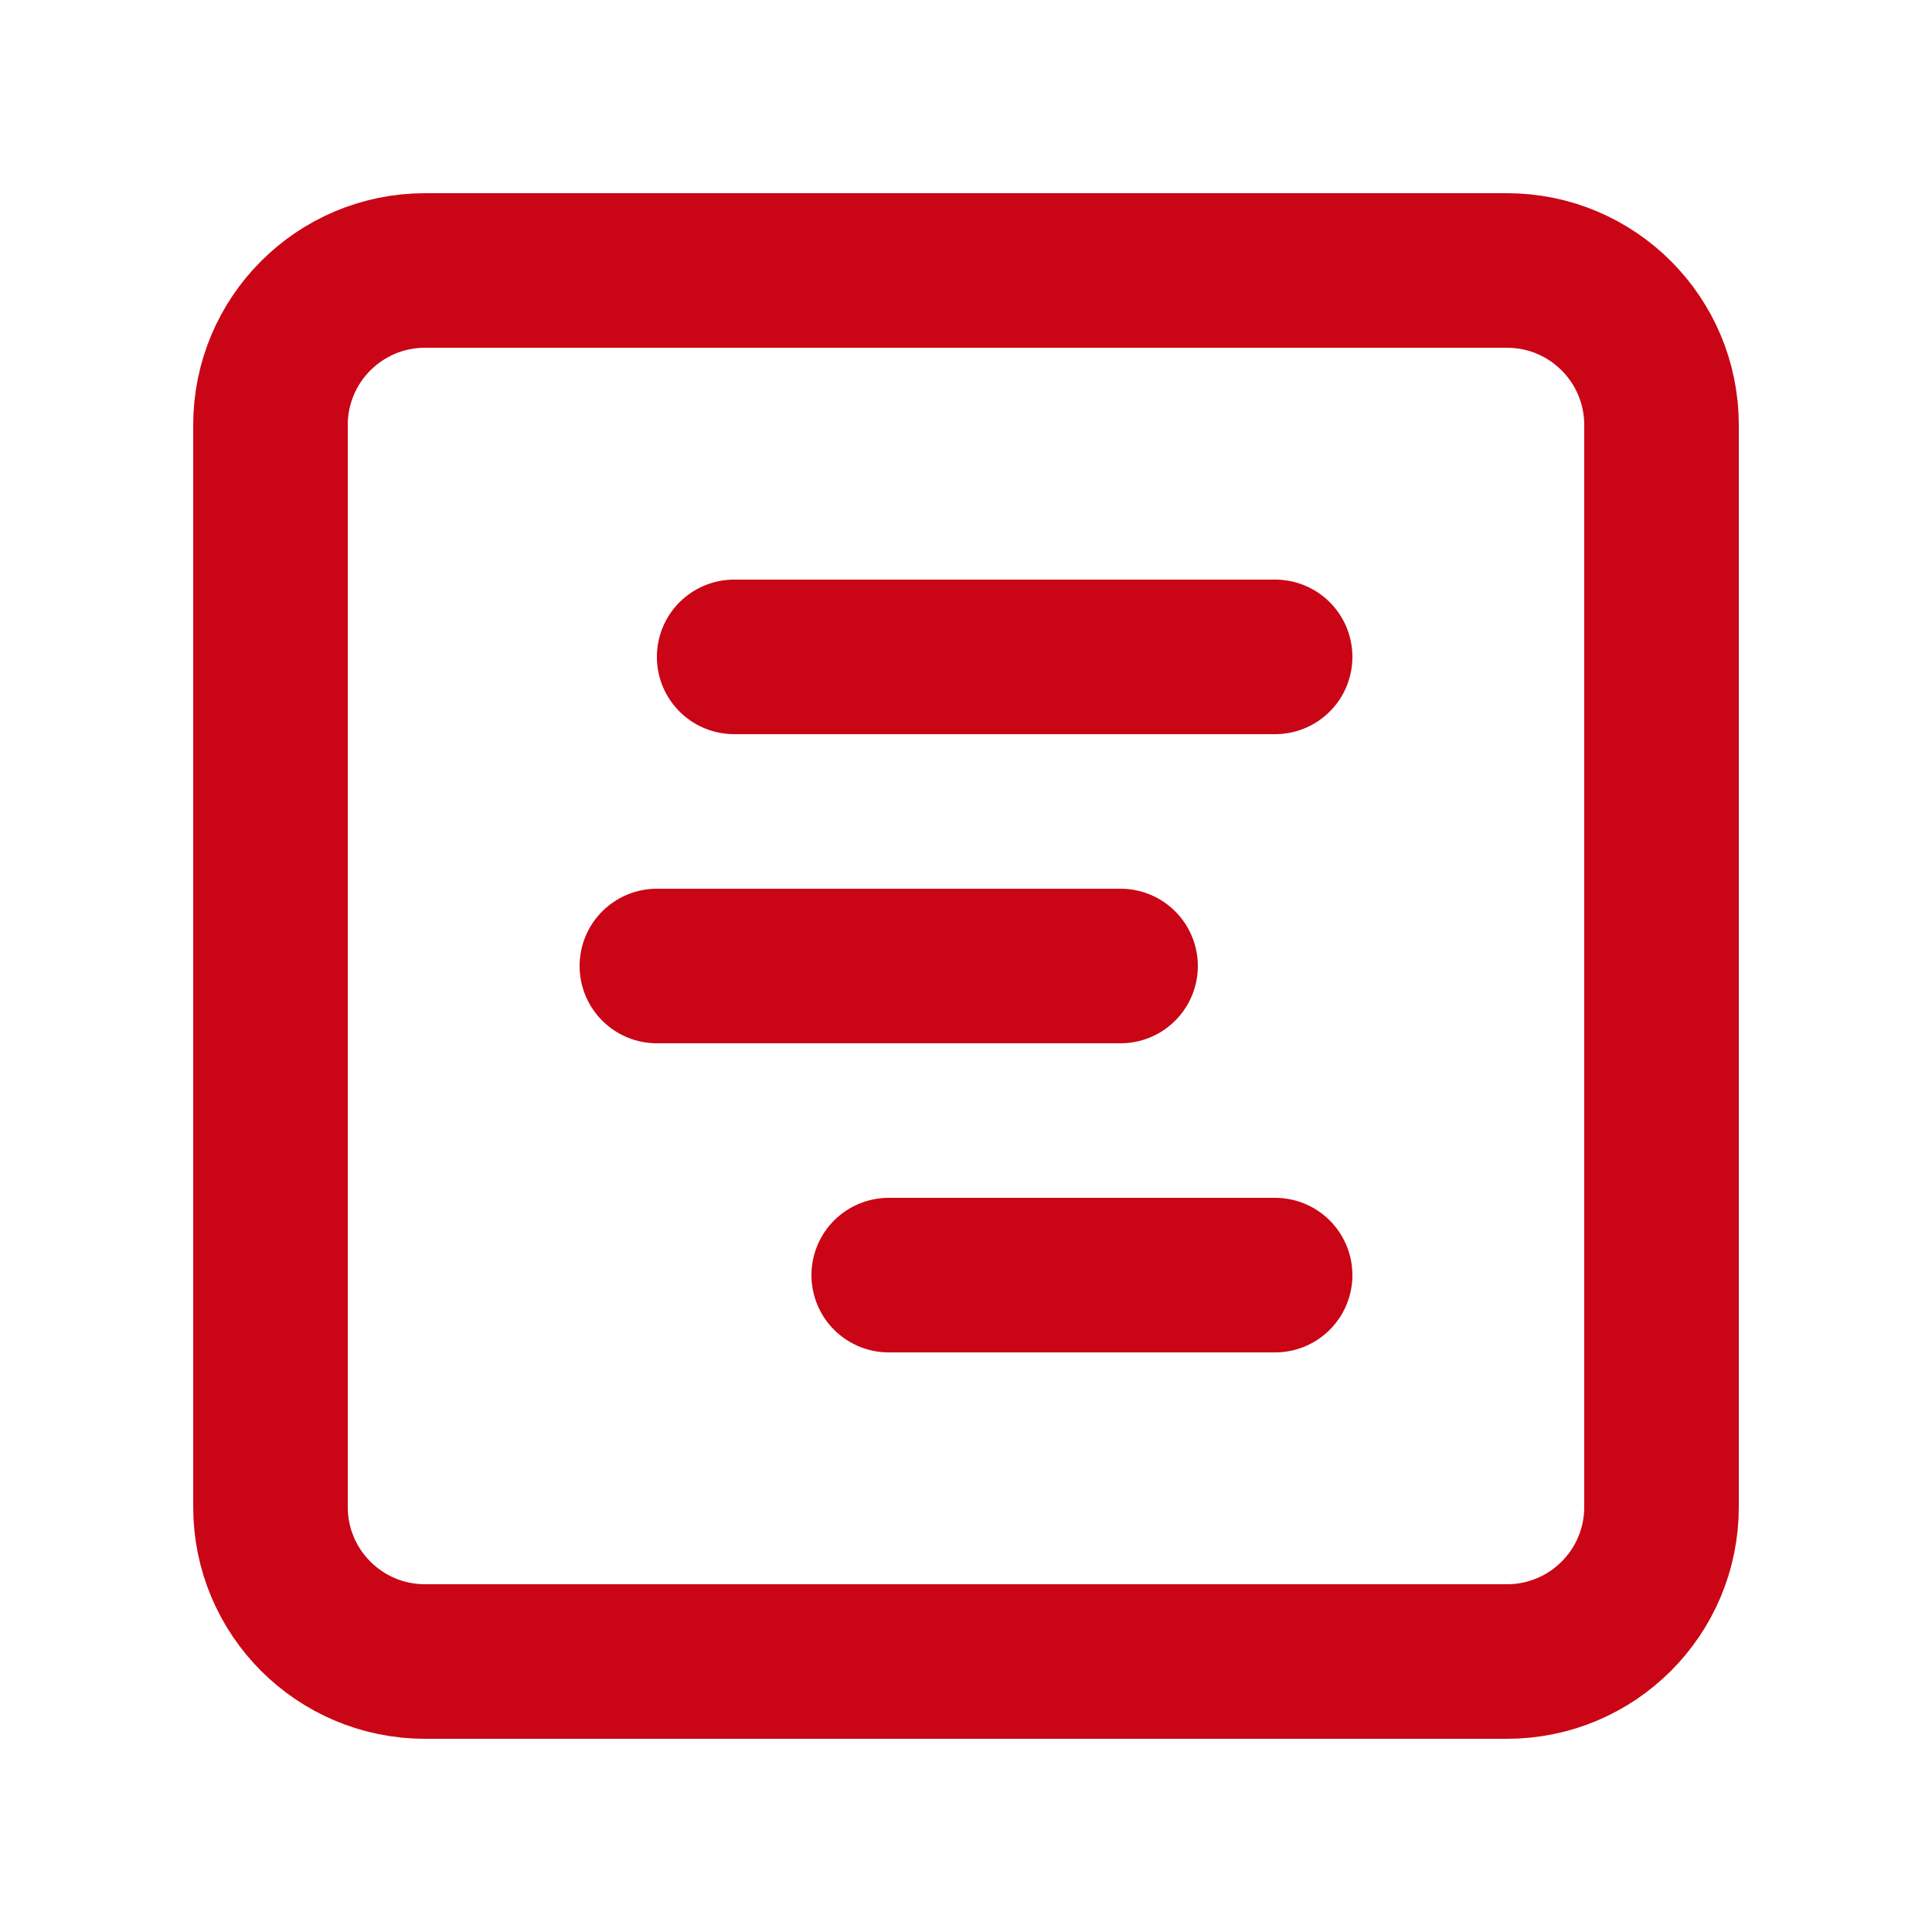 <svg width="25" height="25" viewBox="0 0 25 25" fill="none" xmlns="http://www.w3.org/2000/svg">
<path d="M9.5 8.5H16.5M8.5 12.5H14.5M11.5 16.5H16.5M5.5 3.5H19.5C20.605 3.5 21.5 4.395 21.5 5.5V19.5C21.5 20.605 20.605 21.5 19.5 21.5H5.5C4.395 21.5 3.5 20.605 3.5 19.5V5.5C3.5 4.395 4.395 3.5 5.5 3.5Z" stroke="#CA0515" stroke-width="2" stroke-linecap="round" stroke-linejoin="round"/>
</svg>
